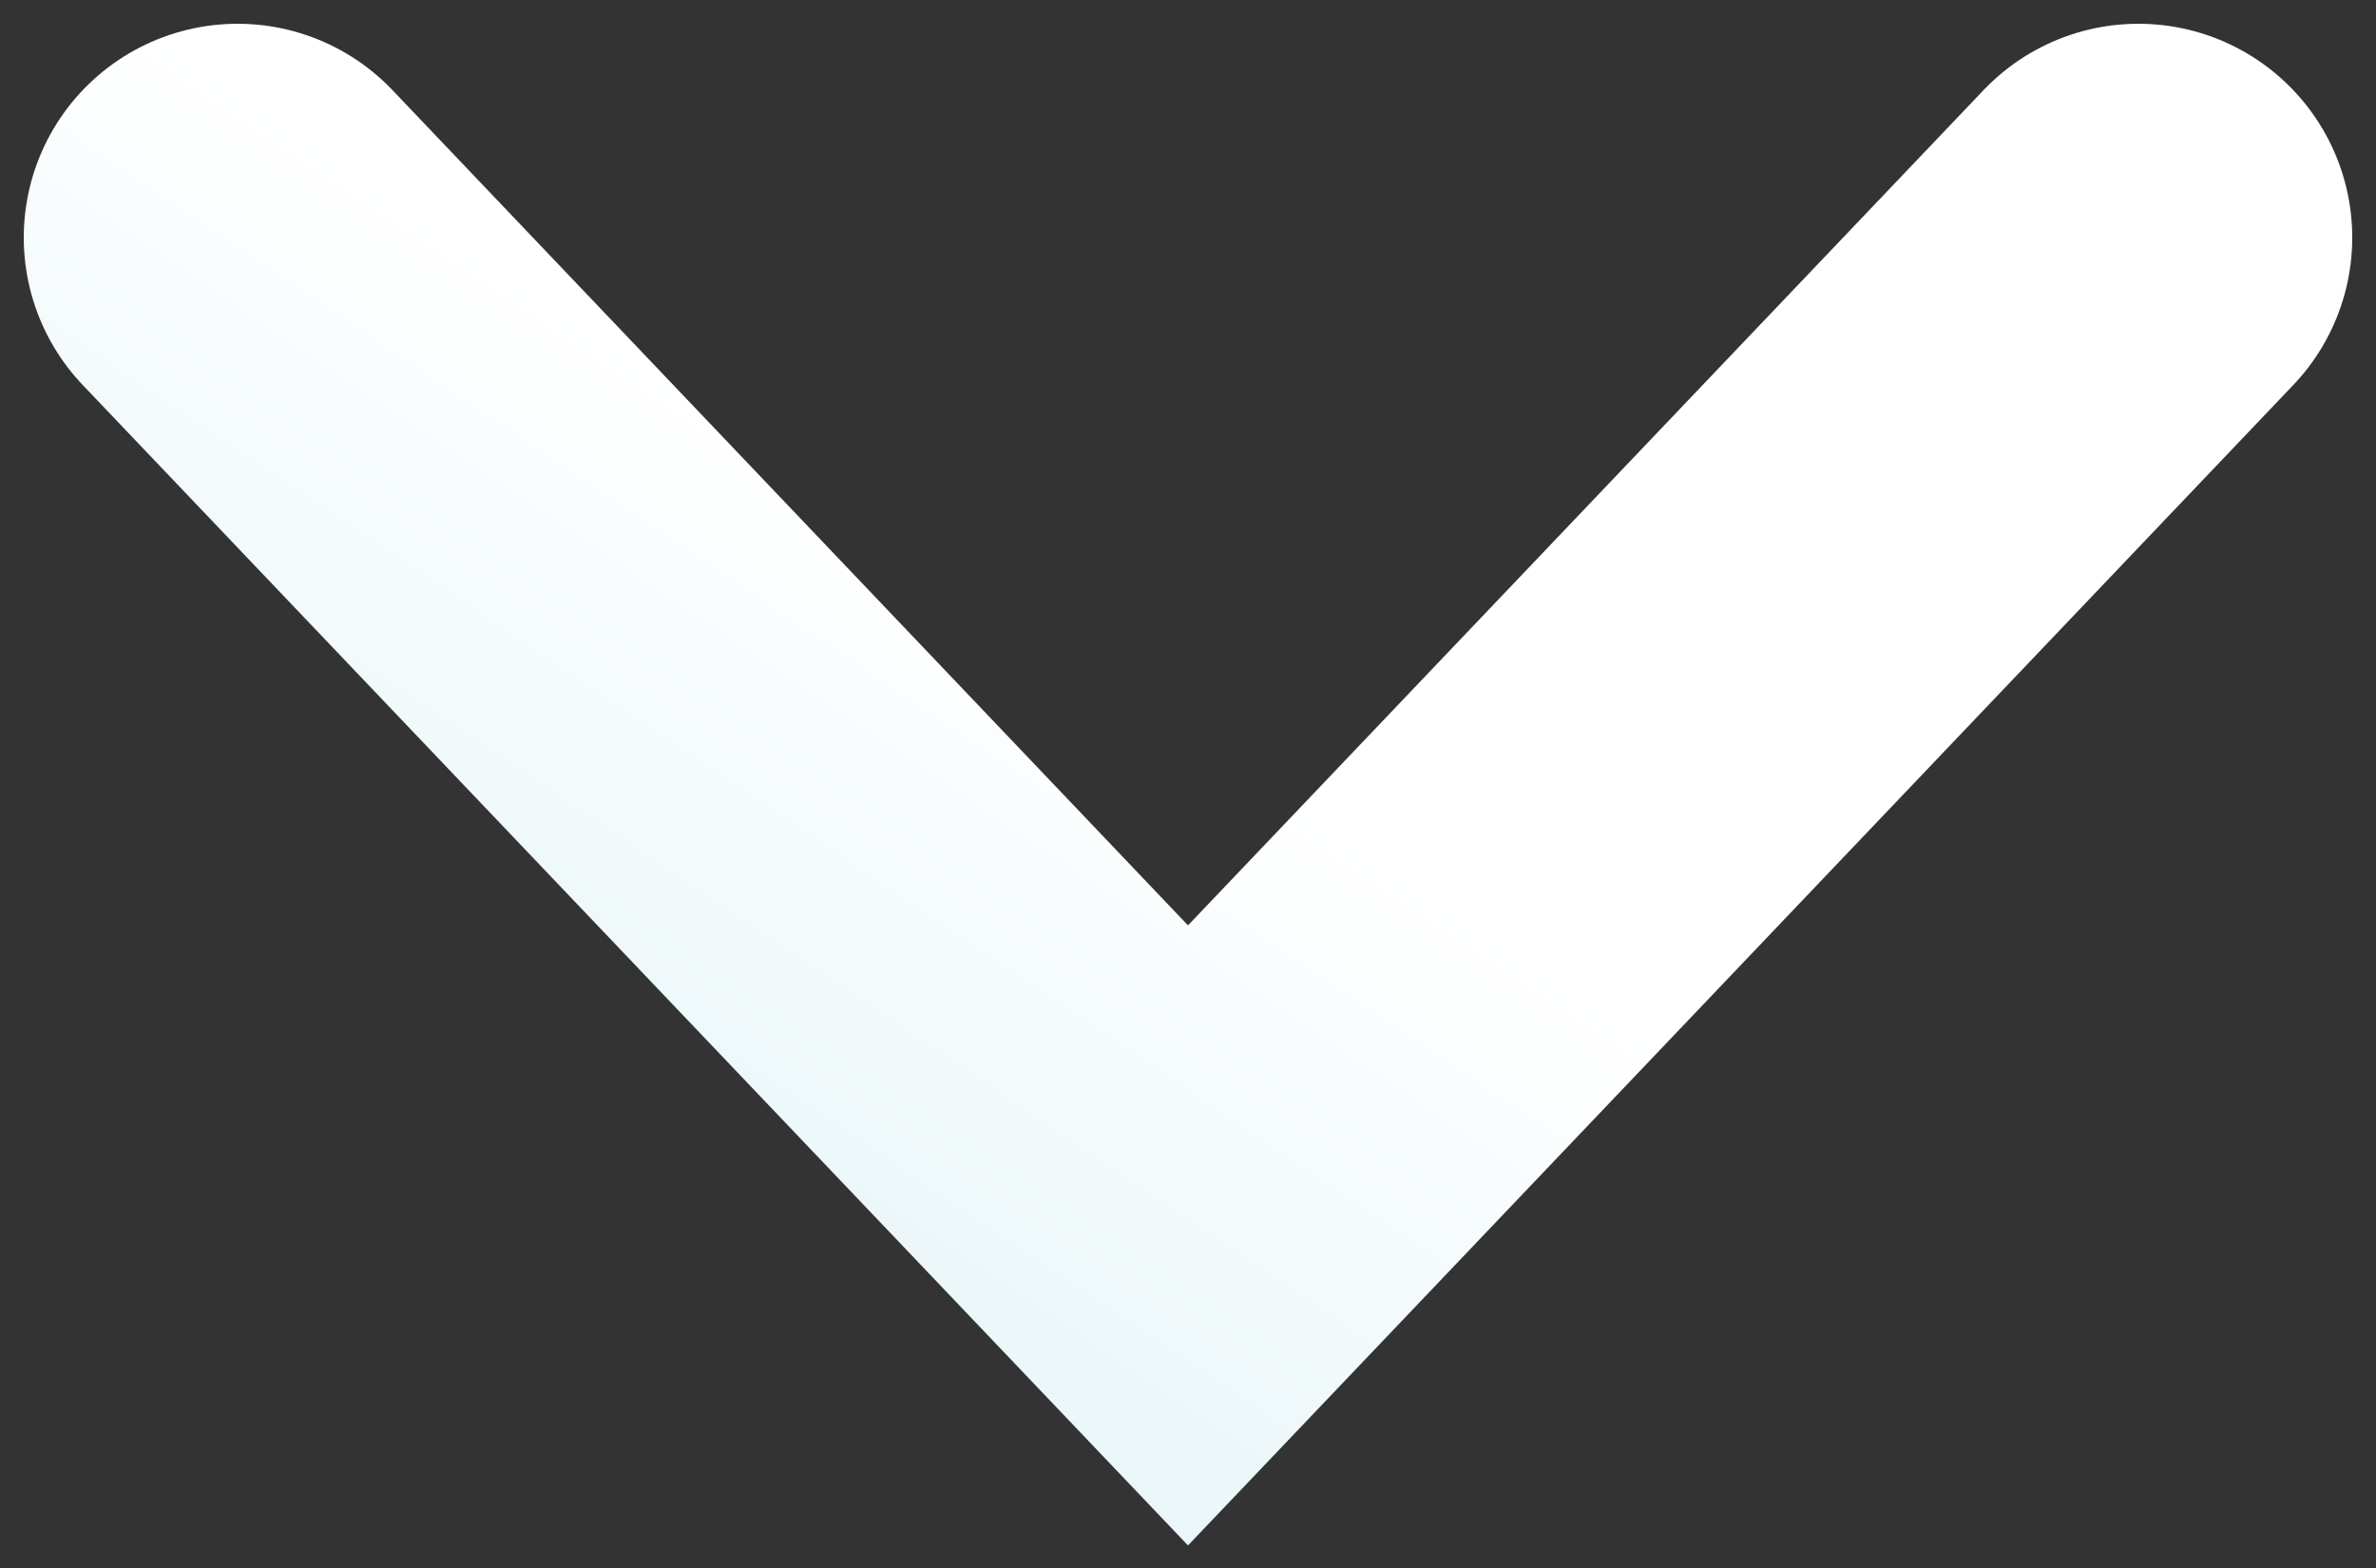 <svg width="50" height="33" viewBox="0 0 50 33" fill="none" xmlns="http://www.w3.org/2000/svg">
<rect x="0" y="0" width="50" height="33" fill="#333333" stroke="none"/>
<path d="M5 5L25 26L45 5" stroke="url(#paint0_linear_45_164)" stroke-width="9" stroke-linecap="round"/>
<defs>
<linearGradient id="paint0_linear_45_164" x1="25.835" y1="50.5" x2="49.322" y2="15.646" gradientUnits="userSpaceOnUse">
<stop stop-color="#D5EDF2"/>
<stop offset="0.689" stop-color="white"/>
</linearGradient>
</defs>
</svg>
